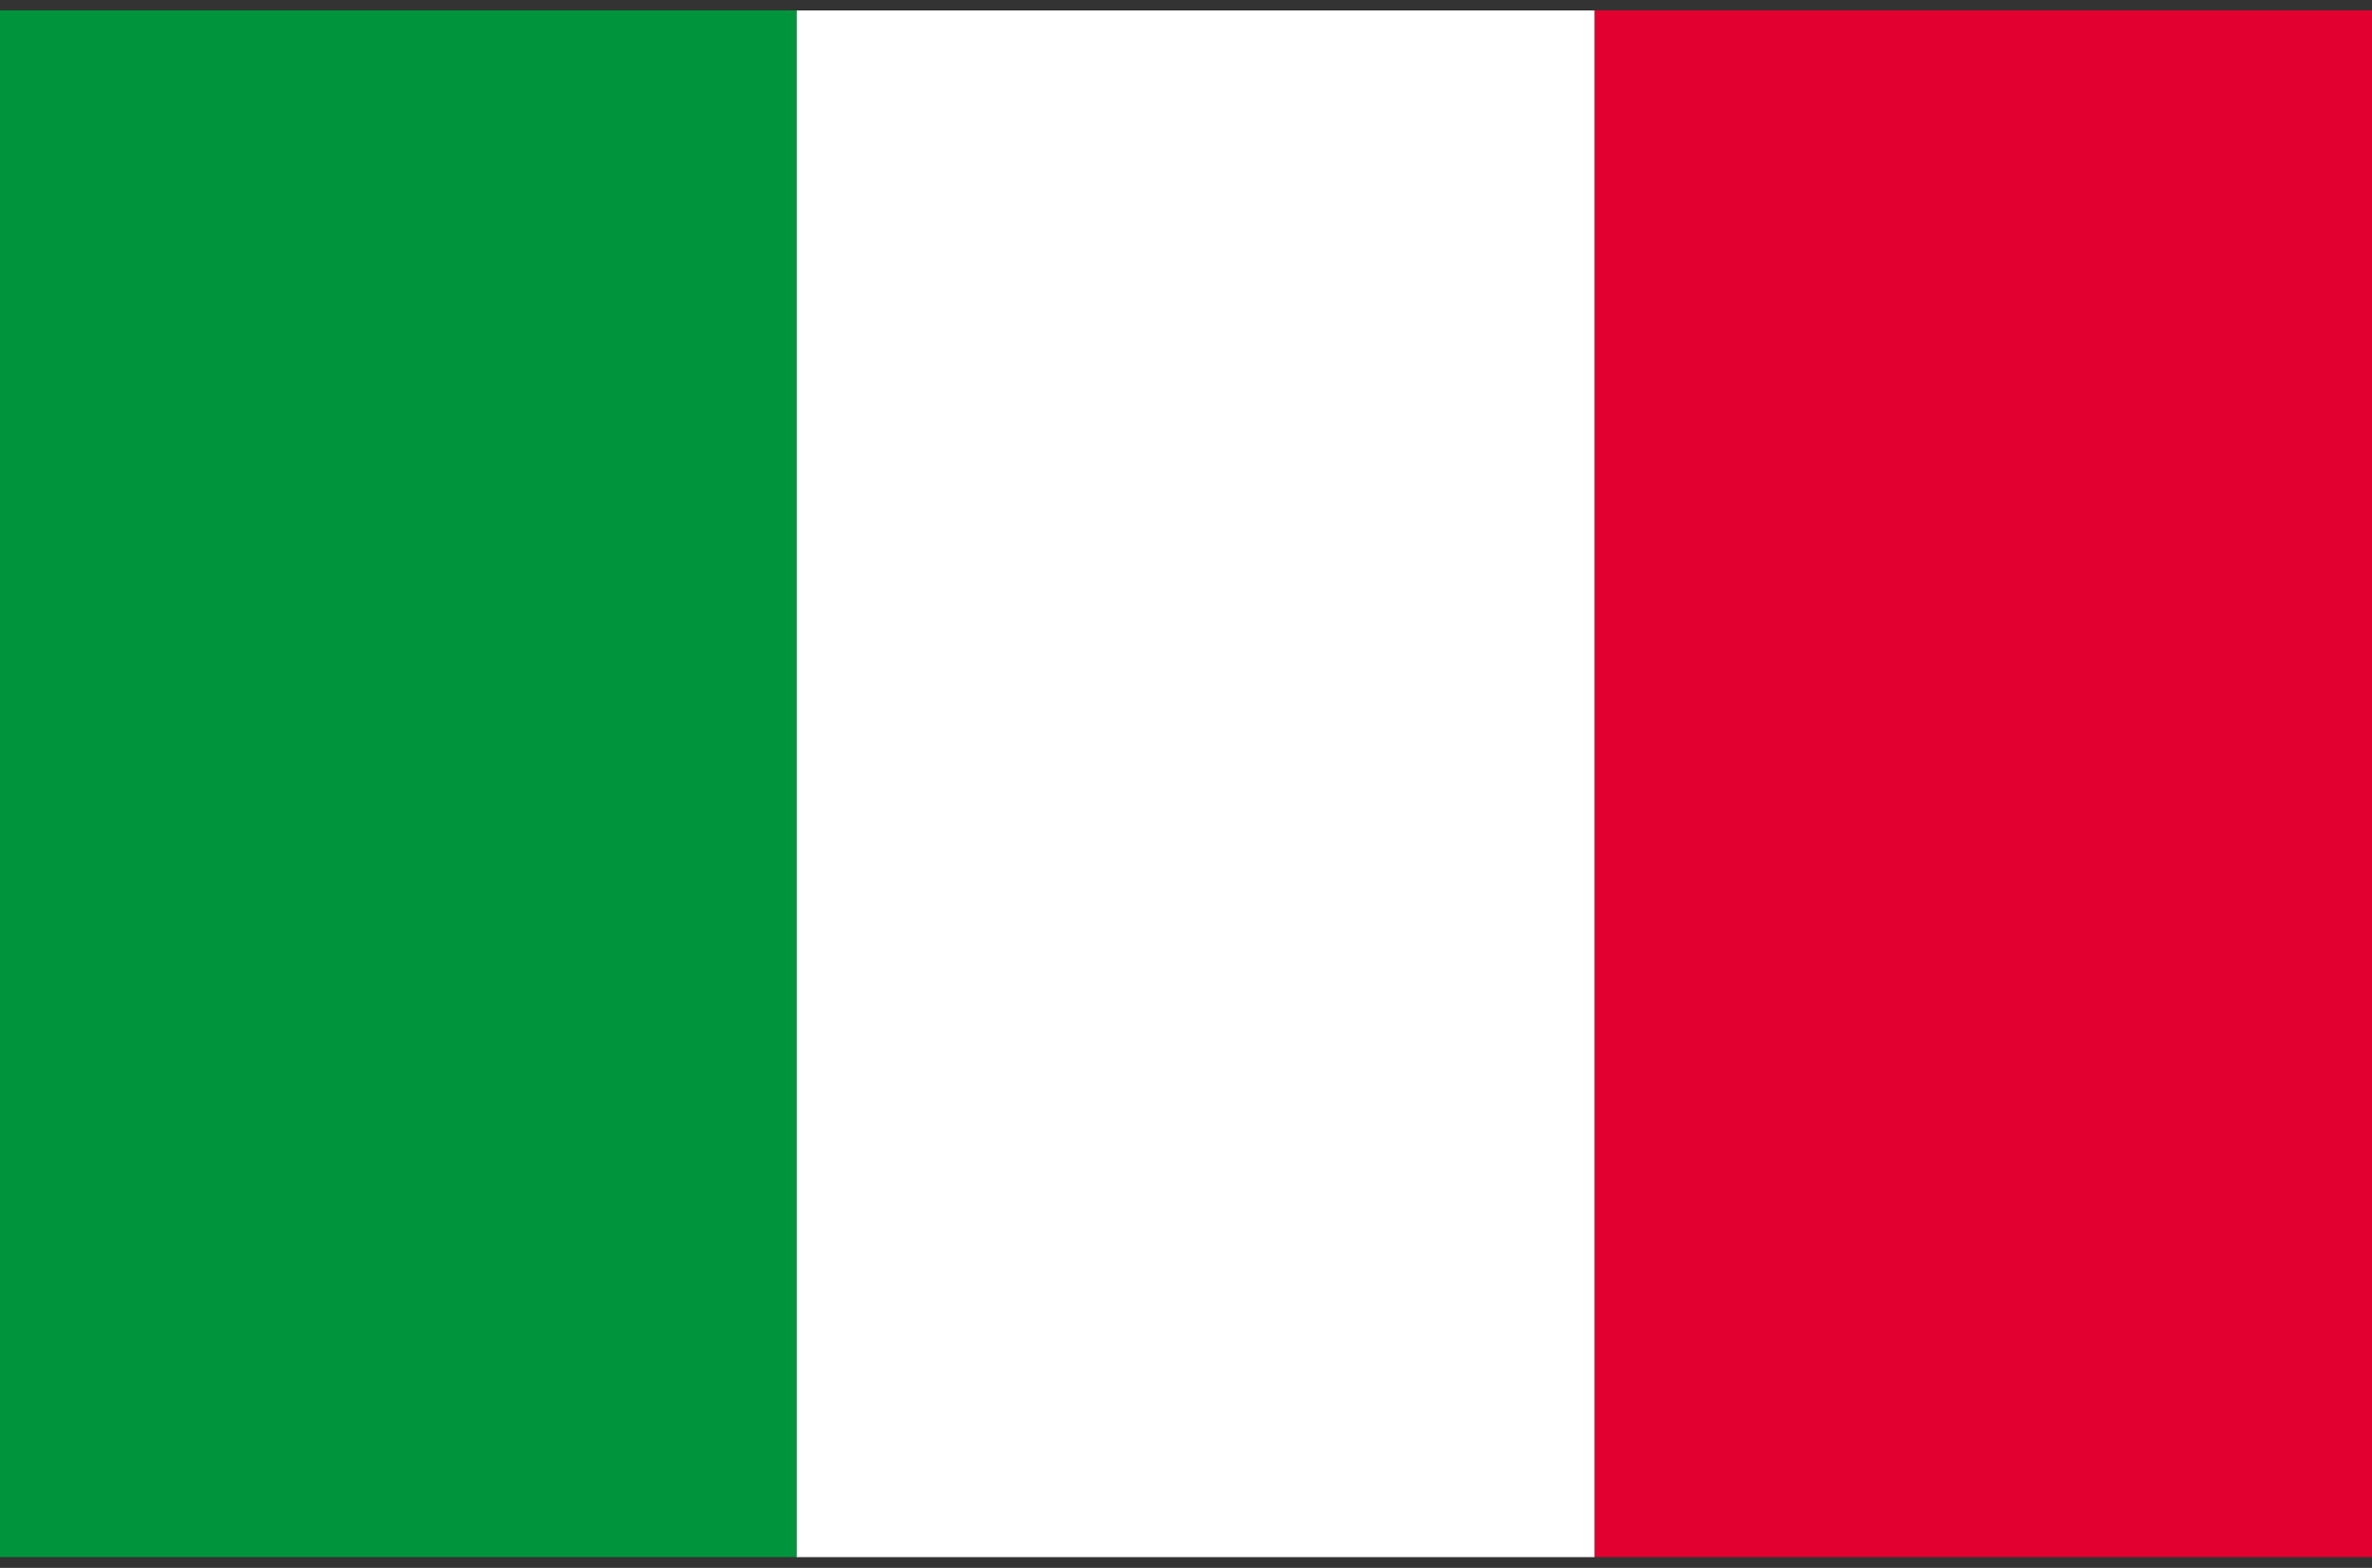 <?xml version="1.0" encoding="utf-8"?>
<!-- Generator: Adobe Illustrator 28.0.0, SVG Export Plug-In . SVG Version: 6.00 Build 0)  -->
<svg version="1.1" id="Calque_1" xmlns="http://www.w3.org/2000/svg" xmlns:xlink="http://www.w3.org/1999/xlink" x="0px" y="0px"
	 viewBox="0 0 205.01 135.54" style="enable-background:new 0 0 205.01 135.54;" xml:space="preserve">
<rect x="0" y="0" width="205.01" height="135.54" fill="#333333" stroke="none"/>
<style type="text/css">
	.st0{fill:#E1002F;}
	.st1{fill:#FFFFFF;}
	.st2{fill:#00953C;}
</style>
<g>
	
		<rect x="105.43" y="33.27" transform="matrix(-1.836970e-16 1 -1 -1.836970e-16 240.045 -104.534)" class="st0" width="133.71" height="68.97"/>
	
		<rect x="36.47" y="33.27" transform="matrix(-1.836970e-16 1 -1 -1.836970e-16 171.078 -35.568)" class="st1" width="133.71" height="68.97"/>
	
		<rect x="-32.5" y="33.27" transform="matrix(-1.836970e-16 1 -1 -1.836970e-16 102.112 33.398)" class="st2" width="133.71" height="68.97"/>
</g>
</svg>
